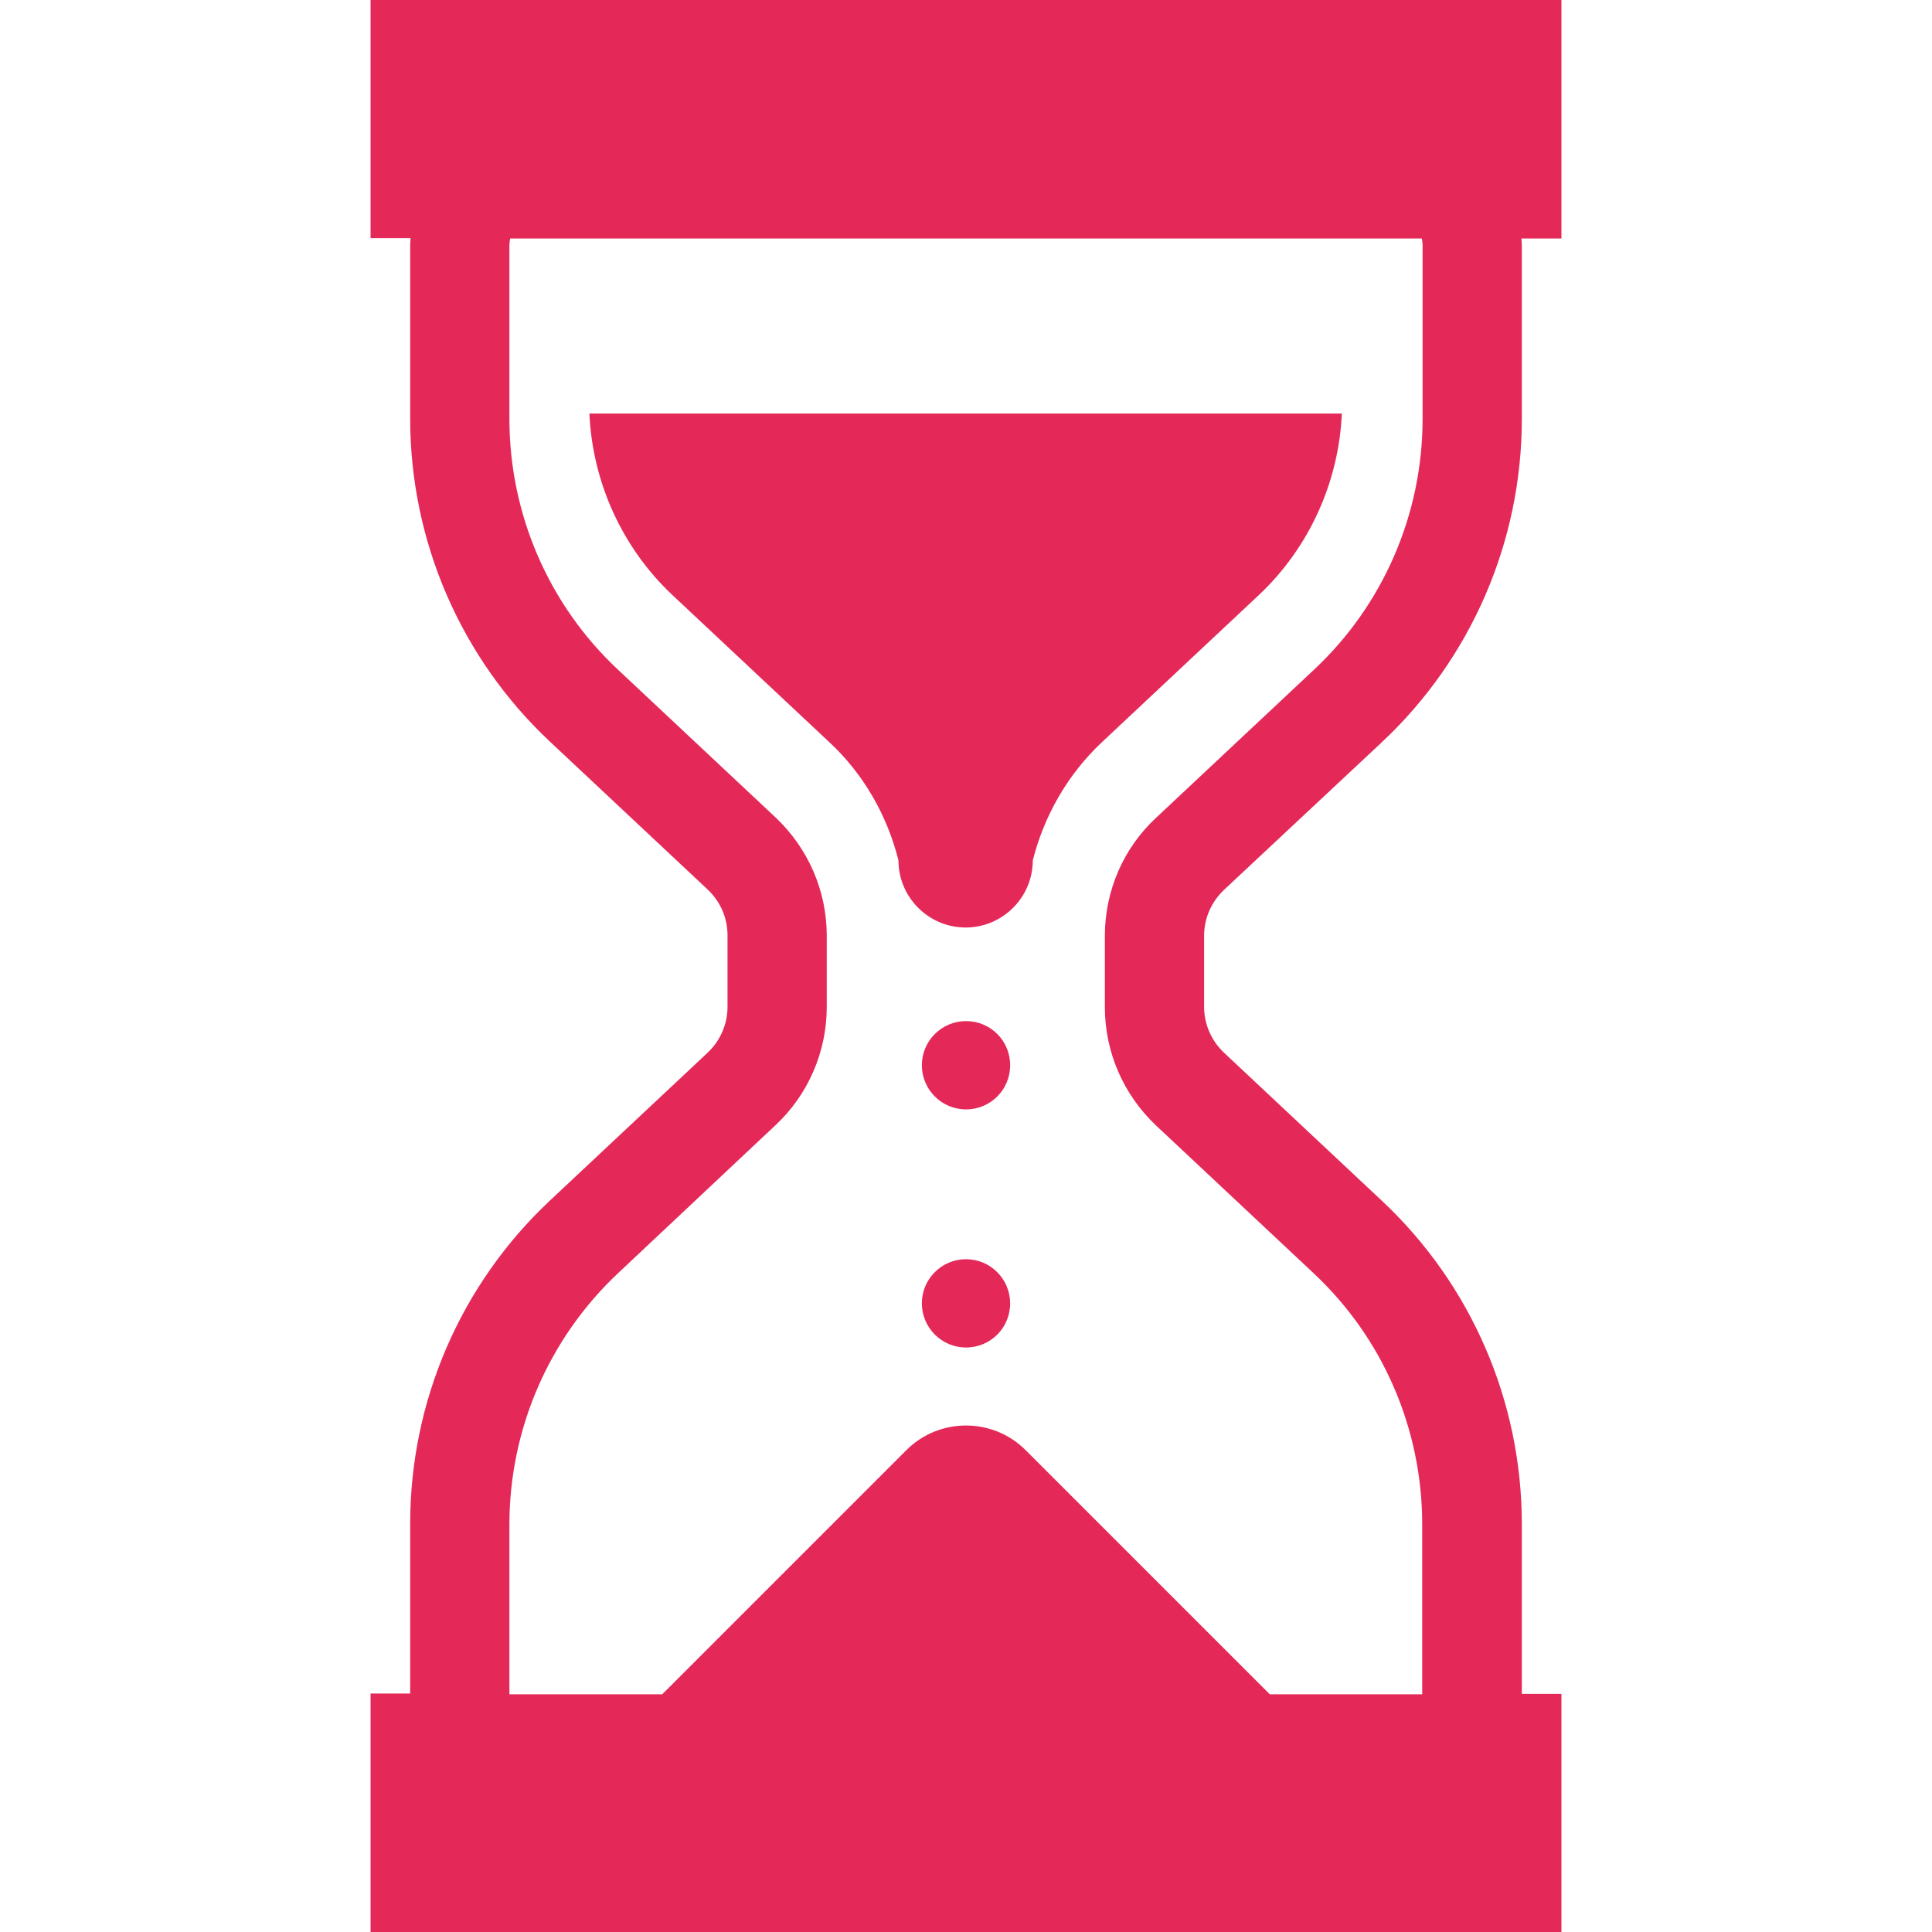 <?xml version="1.0" encoding="utf-8"?>
<!-- Generator: Adobe Illustrator 25.3.1, SVG Export Plug-In . SVG Version: 6.00 Build 0)  -->
<svg version="1.1" id="_x32_" xmlns="http://www.w3.org/2000/svg" xmlns:xlink="http://www.w3.org/1999/xlink" x="0px" y="0px"
	 viewBox="0 0 512 512" style="enable-background:new 0 0 512 512;" xml:space="preserve">
<style type="text/css">
	.st0{fill:#e42959;}
</style>
<g>
	<path class="st0" d="M156.2,109.6c0.8,18.2,8.7,35.6,22,48.1l41.7,39.1c9,8.4,15.2,19.3,18.2,31.2c0,9.8,8,17.8,17.8,17.8
		c9.8,0,17.8-8,17.8-17.8c3-11.8,9.2-22.7,18.2-31.2l41.7-39.1c13.3-12.5,21.2-29.9,22-48.1H156.2z"/>
	<path class="st0" d="M256,270.6c-6.4,0-11.7,5.2-11.7,11.7c0,6.4,5.2,11.7,11.7,11.7c6.5,0,11.7-5.2,11.7-11.7
		C267.7,275.8,262.5,270.6,256,270.6z"/>
	<path class="st0" d="M256,333.7c-6.4,0-11.7,5.2-11.7,11.7c0,6.4,5.2,11.7,11.7,11.7c6.5,0,11.7-5.2,11.7-11.7
		C267.7,339,262.5,333.7,256,333.7z"/>
	<path class="st0" d="M413.8,0H98.2v63.1h10.6c0,0.6-0.1,1.2-0.1,1.8v46c0,32.5,13.4,63.5,37.1,85.7l41.7,39.1
		c3.4,3.2,5.3,7.5,5.3,12.2v18.9c0,4.6-1.9,9-5.3,12.2l-41.7,39.1c-23.7,22.2-37.1,53.2-37.1,85.7v45H98.2V512h315.6v-63.1h-10.5
		v-45c0-32.5-13.4-63.5-37.1-85.7L324.4,279c-3.4-3.2-5.3-7.6-5.3-12.2V248c0-4.6,1.9-9,5.3-12.2l41.8-39.1
		c23.7-22.2,37.1-53.2,37.1-85.7V65c0-0.6-0.1-1.2-0.1-1.8h10.6L413.8,0L413.8,0z M292.8,248v18.9c0,11.9,4.9,23.2,13.6,31.4
		l41.7,39.1c18.4,17.2,28.8,41.3,28.8,66.6v45h-40.4l-64.7-64.7c-8.7-8.7-22.9-8.7-31.6,0l-64.7,64.7H135v-45
		c0-25.2,10.4-49.3,28.8-66.6l41.7-39.2c8.7-8.1,13.6-19.5,13.6-31.4V248c0-11.9-4.9-23.2-13.6-31.4l-41.7-39.1
		c-18.4-17.2-28.8-41.3-28.8-66.5V65c0-0.6,0.1-1.2,0.2-1.8h241.6c0.1,0.6,0.2,1.2,0.2,1.8v46c0,25.2-10.4,49.3-28.8,66.5
		l-41.7,39.1C297.7,224.7,292.8,236.1,292.8,248z"/>
</g>
</svg>
